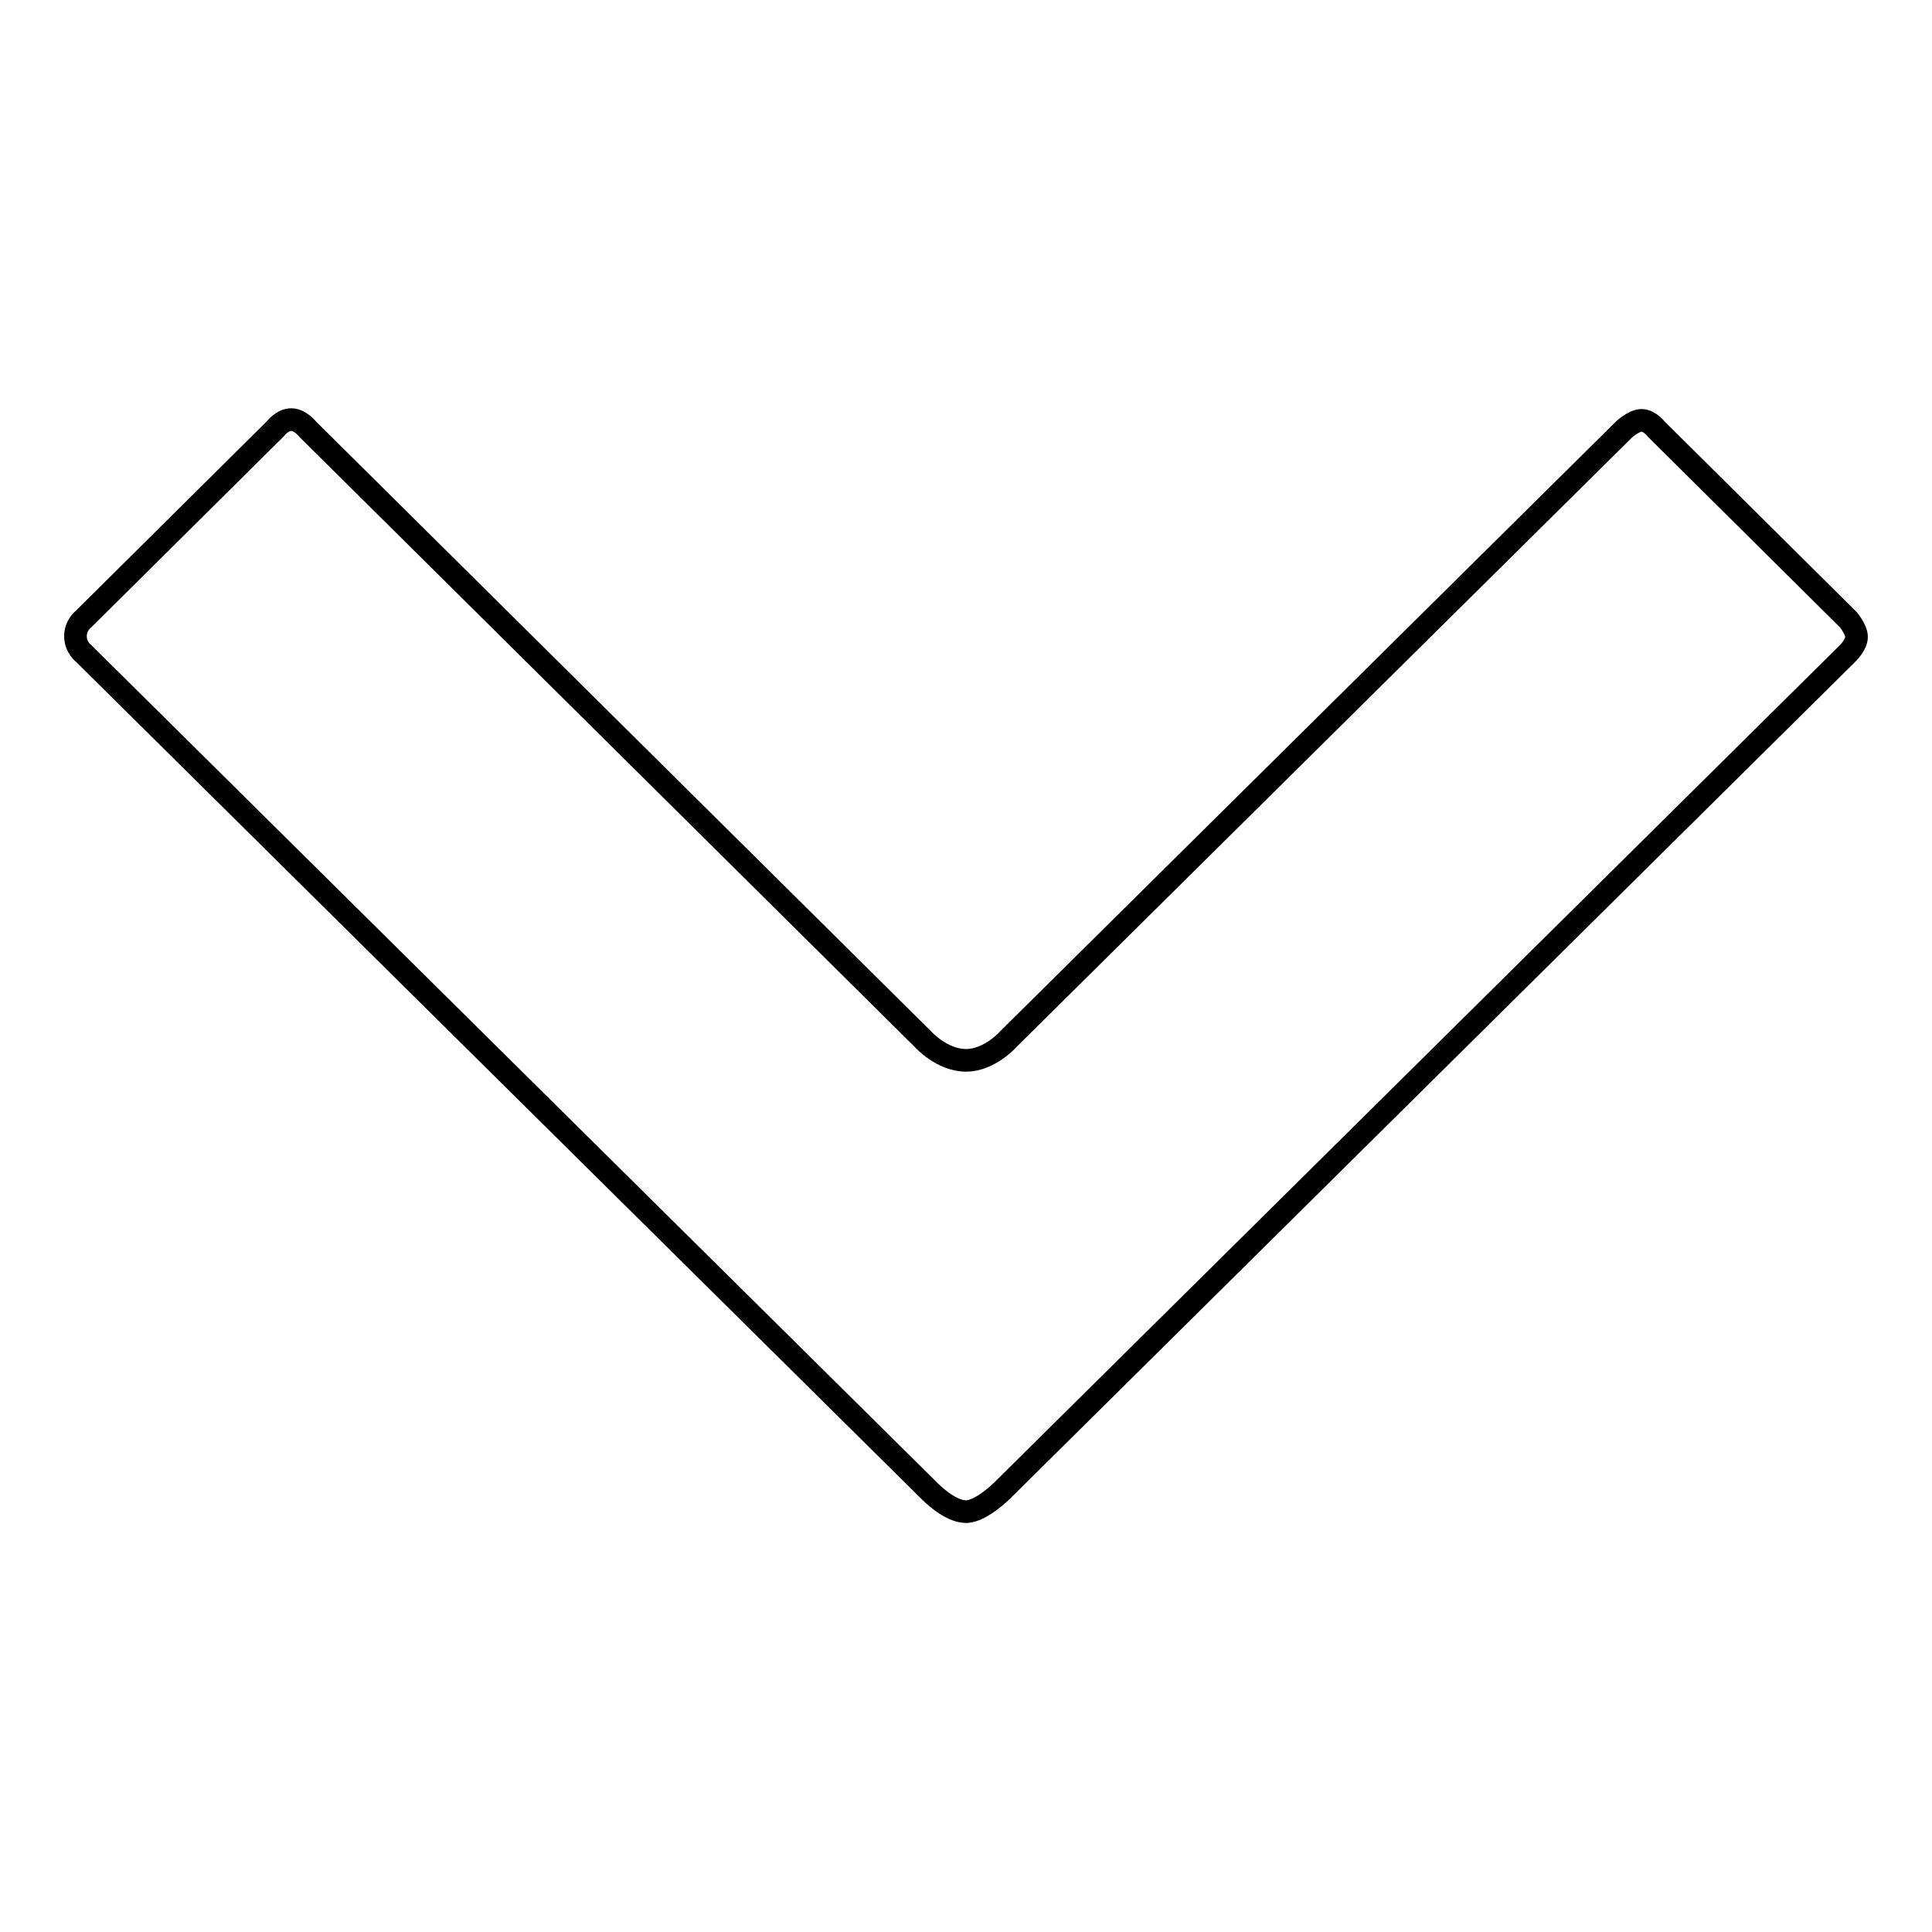 <?xml version="1.0" encoding="utf-8"?>
<!-- Svg Vector Icons : http://www.onlinewebfonts.com/icon -->
<!DOCTYPE svg PUBLIC "-//W3C//DTD SVG 1.1//EN" "http://www.w3.org/Graphics/SVG/1.1/DTD/svg11.dtd">
<svg version="1.1" xmlns="http://www.w3.org/2000/svg" xmlns:xlink="http://www.w3.org/1999/xlink" x="0px" y="0px" viewBox="0 0 256 256" enable-background="new 0 0 256 256" xml:space="preserve">
<g><g><path stroke-width="3" fill-opacity="0" stroke="#000000"  d="M10,84.3c0,1.5,1.1,2.3,1.1,2.3l112.1,111c0,0,2.6,2.7,4.8,2.7c2,0,4.8-2.8,4.8-2.8L244.9,86.5c0,0,1.1-1.1,1.1-2.1c0-1-1.1-2.3-1.1-2.3l-25.4-25.2c0,0-0.9-1.2-2-1.2c-1,0-2.3,1.2-2.3,1.2l-81.5,80.7c0,0-2.5,2.9-5.7,2.9c-3.2,0-5.7-2.8-5.7-2.8L40.8,56.9c0,0-1-1.3-2.2-1.3c-1.2,0-2.1,1.2-2.1,1.2L11.1,82C11.1,82,10,82.8,10,84.3"/></g></g>
</svg>